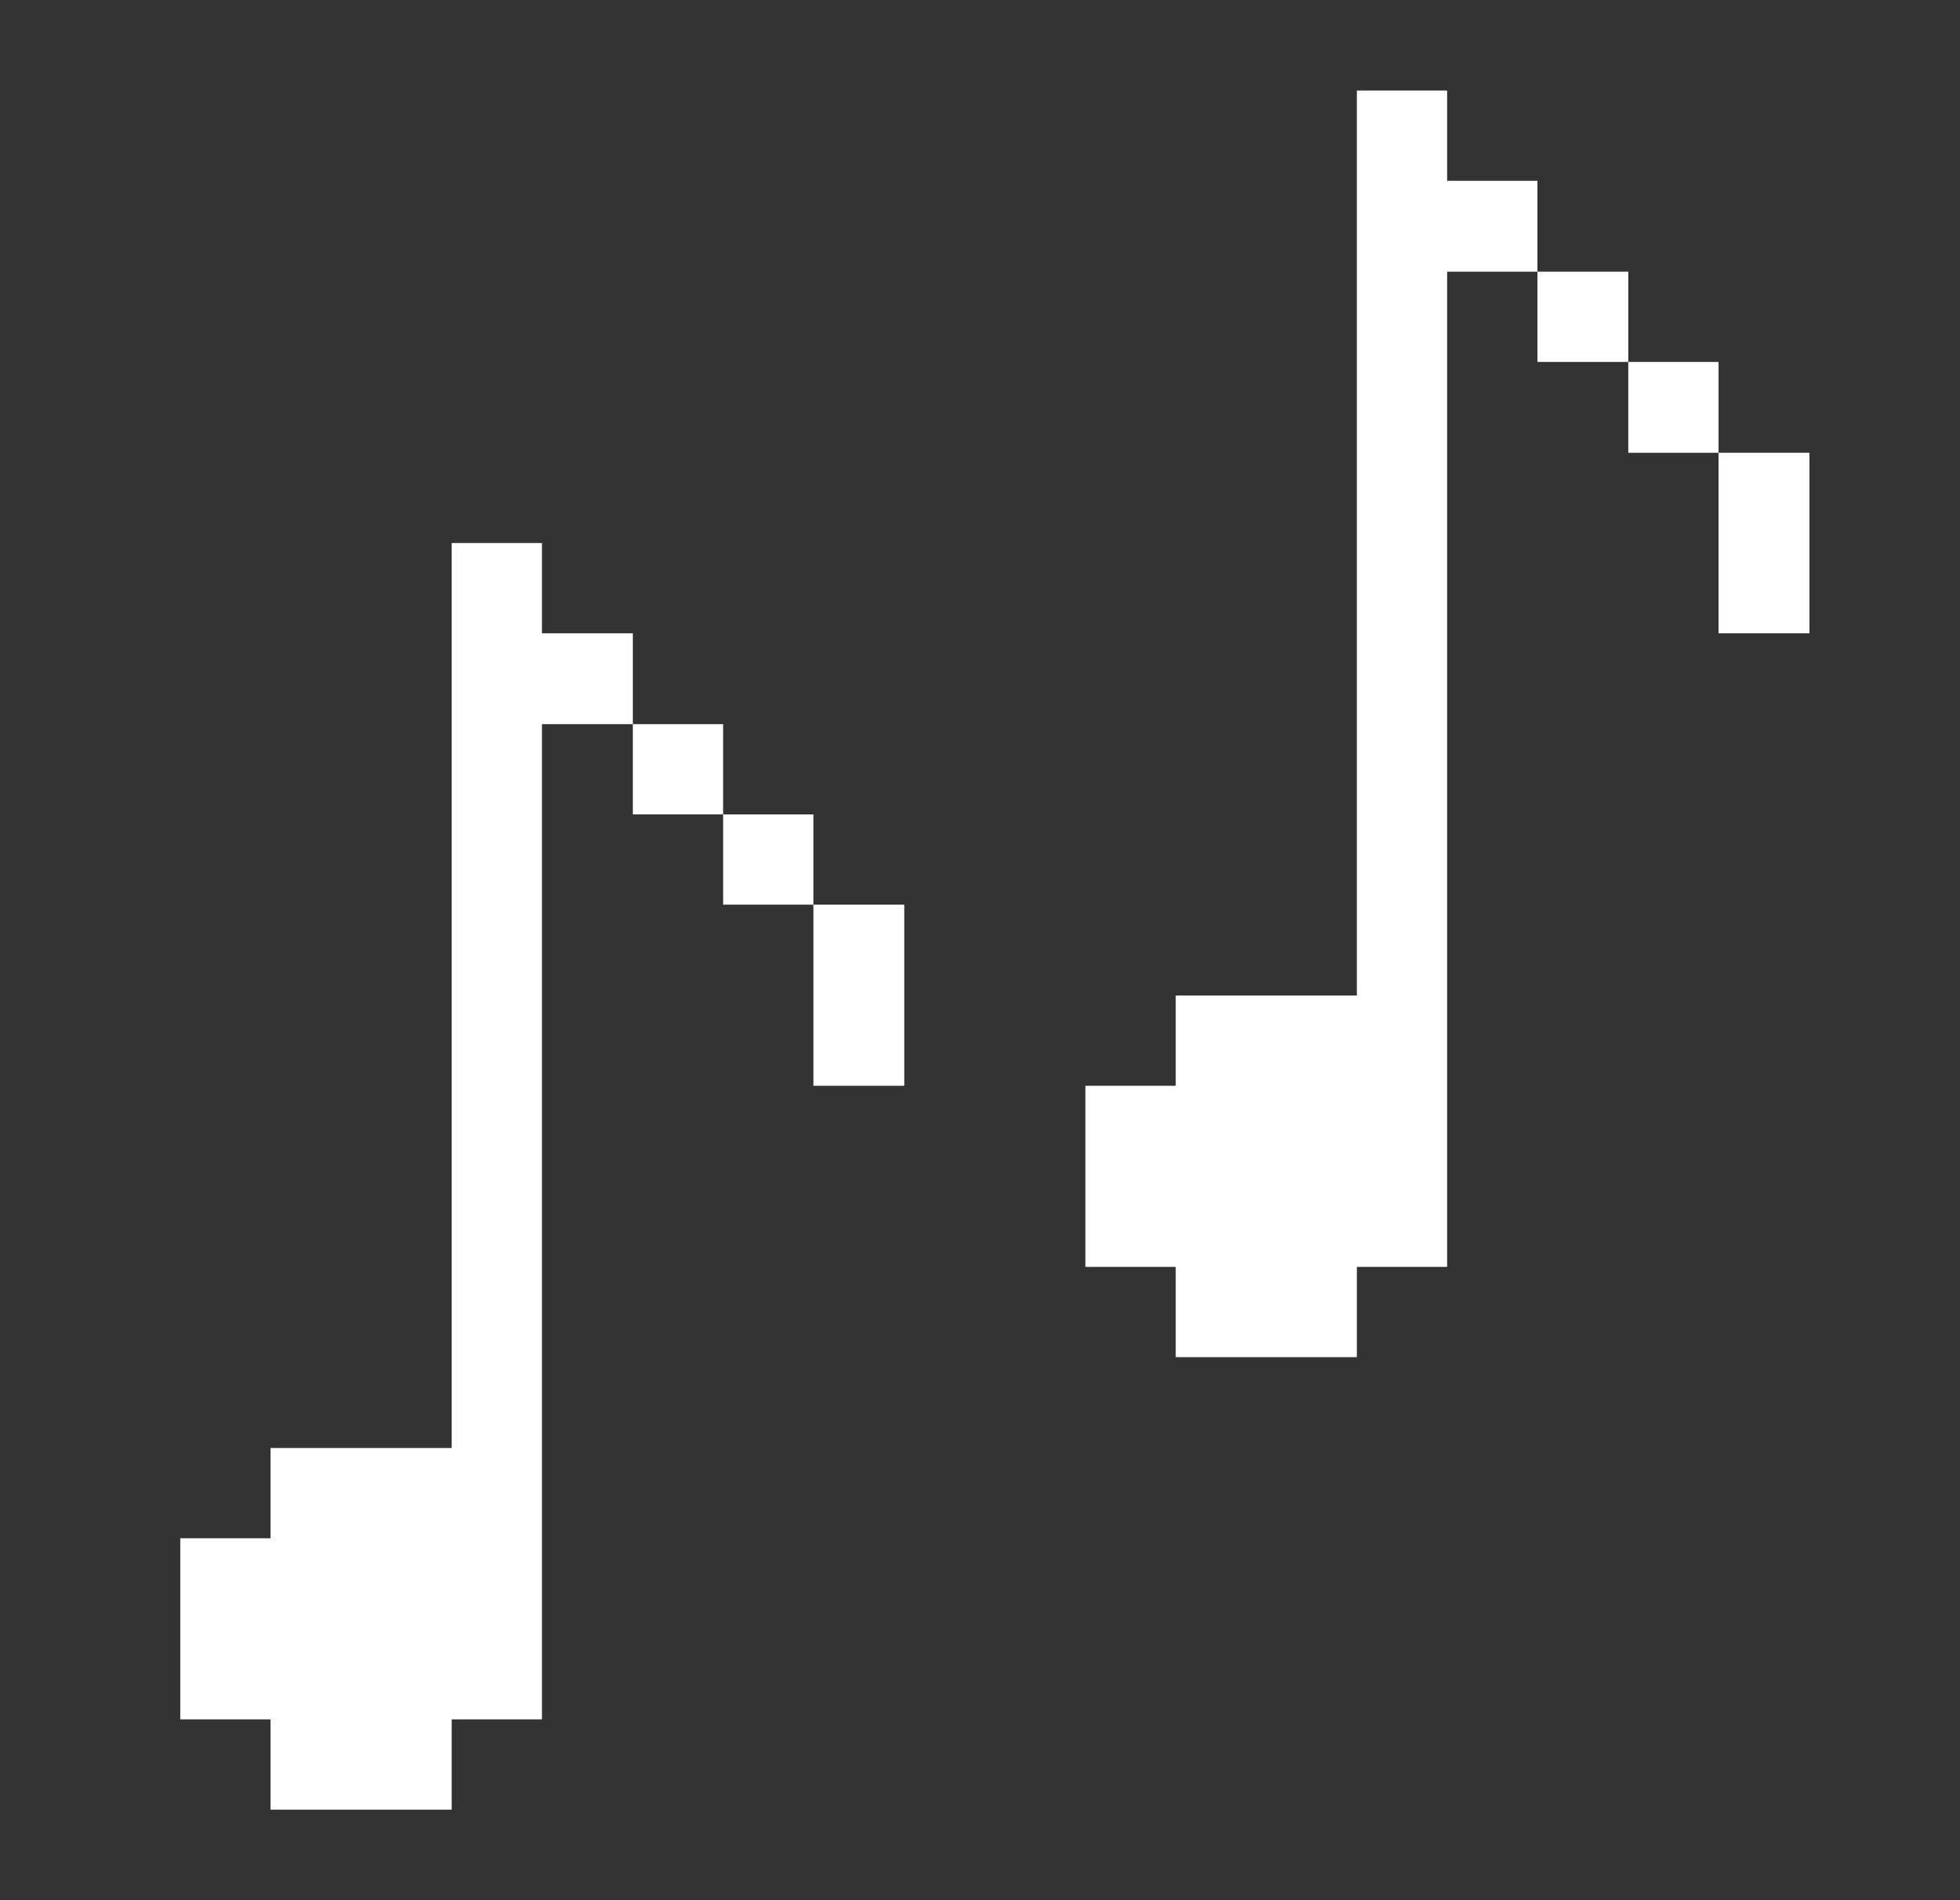 <svg width="33" height="32" viewBox="0 0 33 32" fill="none" xmlns="http://www.w3.org/2000/svg">
<rect x="0" y="0" width="33" height="32" fill="#333333" stroke="none"/>
<path d="M30.465 7.625H28.935V10.665H30.465V7.625Z" fill="white"/>
<path d="M28.935 6.095H27.415V7.625H28.935V6.095Z" fill="white"/>
<path d="M27.415 4.575H25.885V6.095H27.415V4.575Z" fill="white"/>
<path d="M19.795 22.855H22.845V21.335H24.365V4.575H25.885V3.045H24.365V1.525H22.845V16.765H19.795V18.285H18.275V21.335H19.795V22.855Z" fill="white"/>
<path d="M15.225 15.235H13.695V18.285H15.225V15.235Z" fill="white"/>
<path d="M13.695 13.715H12.175V15.235H13.695V13.715Z" fill="white"/>
<path d="M12.175 12.195H10.655V13.715H12.175V12.195Z" fill="white"/>
<path d="M4.555 30.475H7.605V28.955H9.125V12.195H10.655V10.665H9.125V9.145H7.605V24.385H4.555V25.905H3.035V28.955H4.555V30.475Z" fill="white"/>
</svg>

